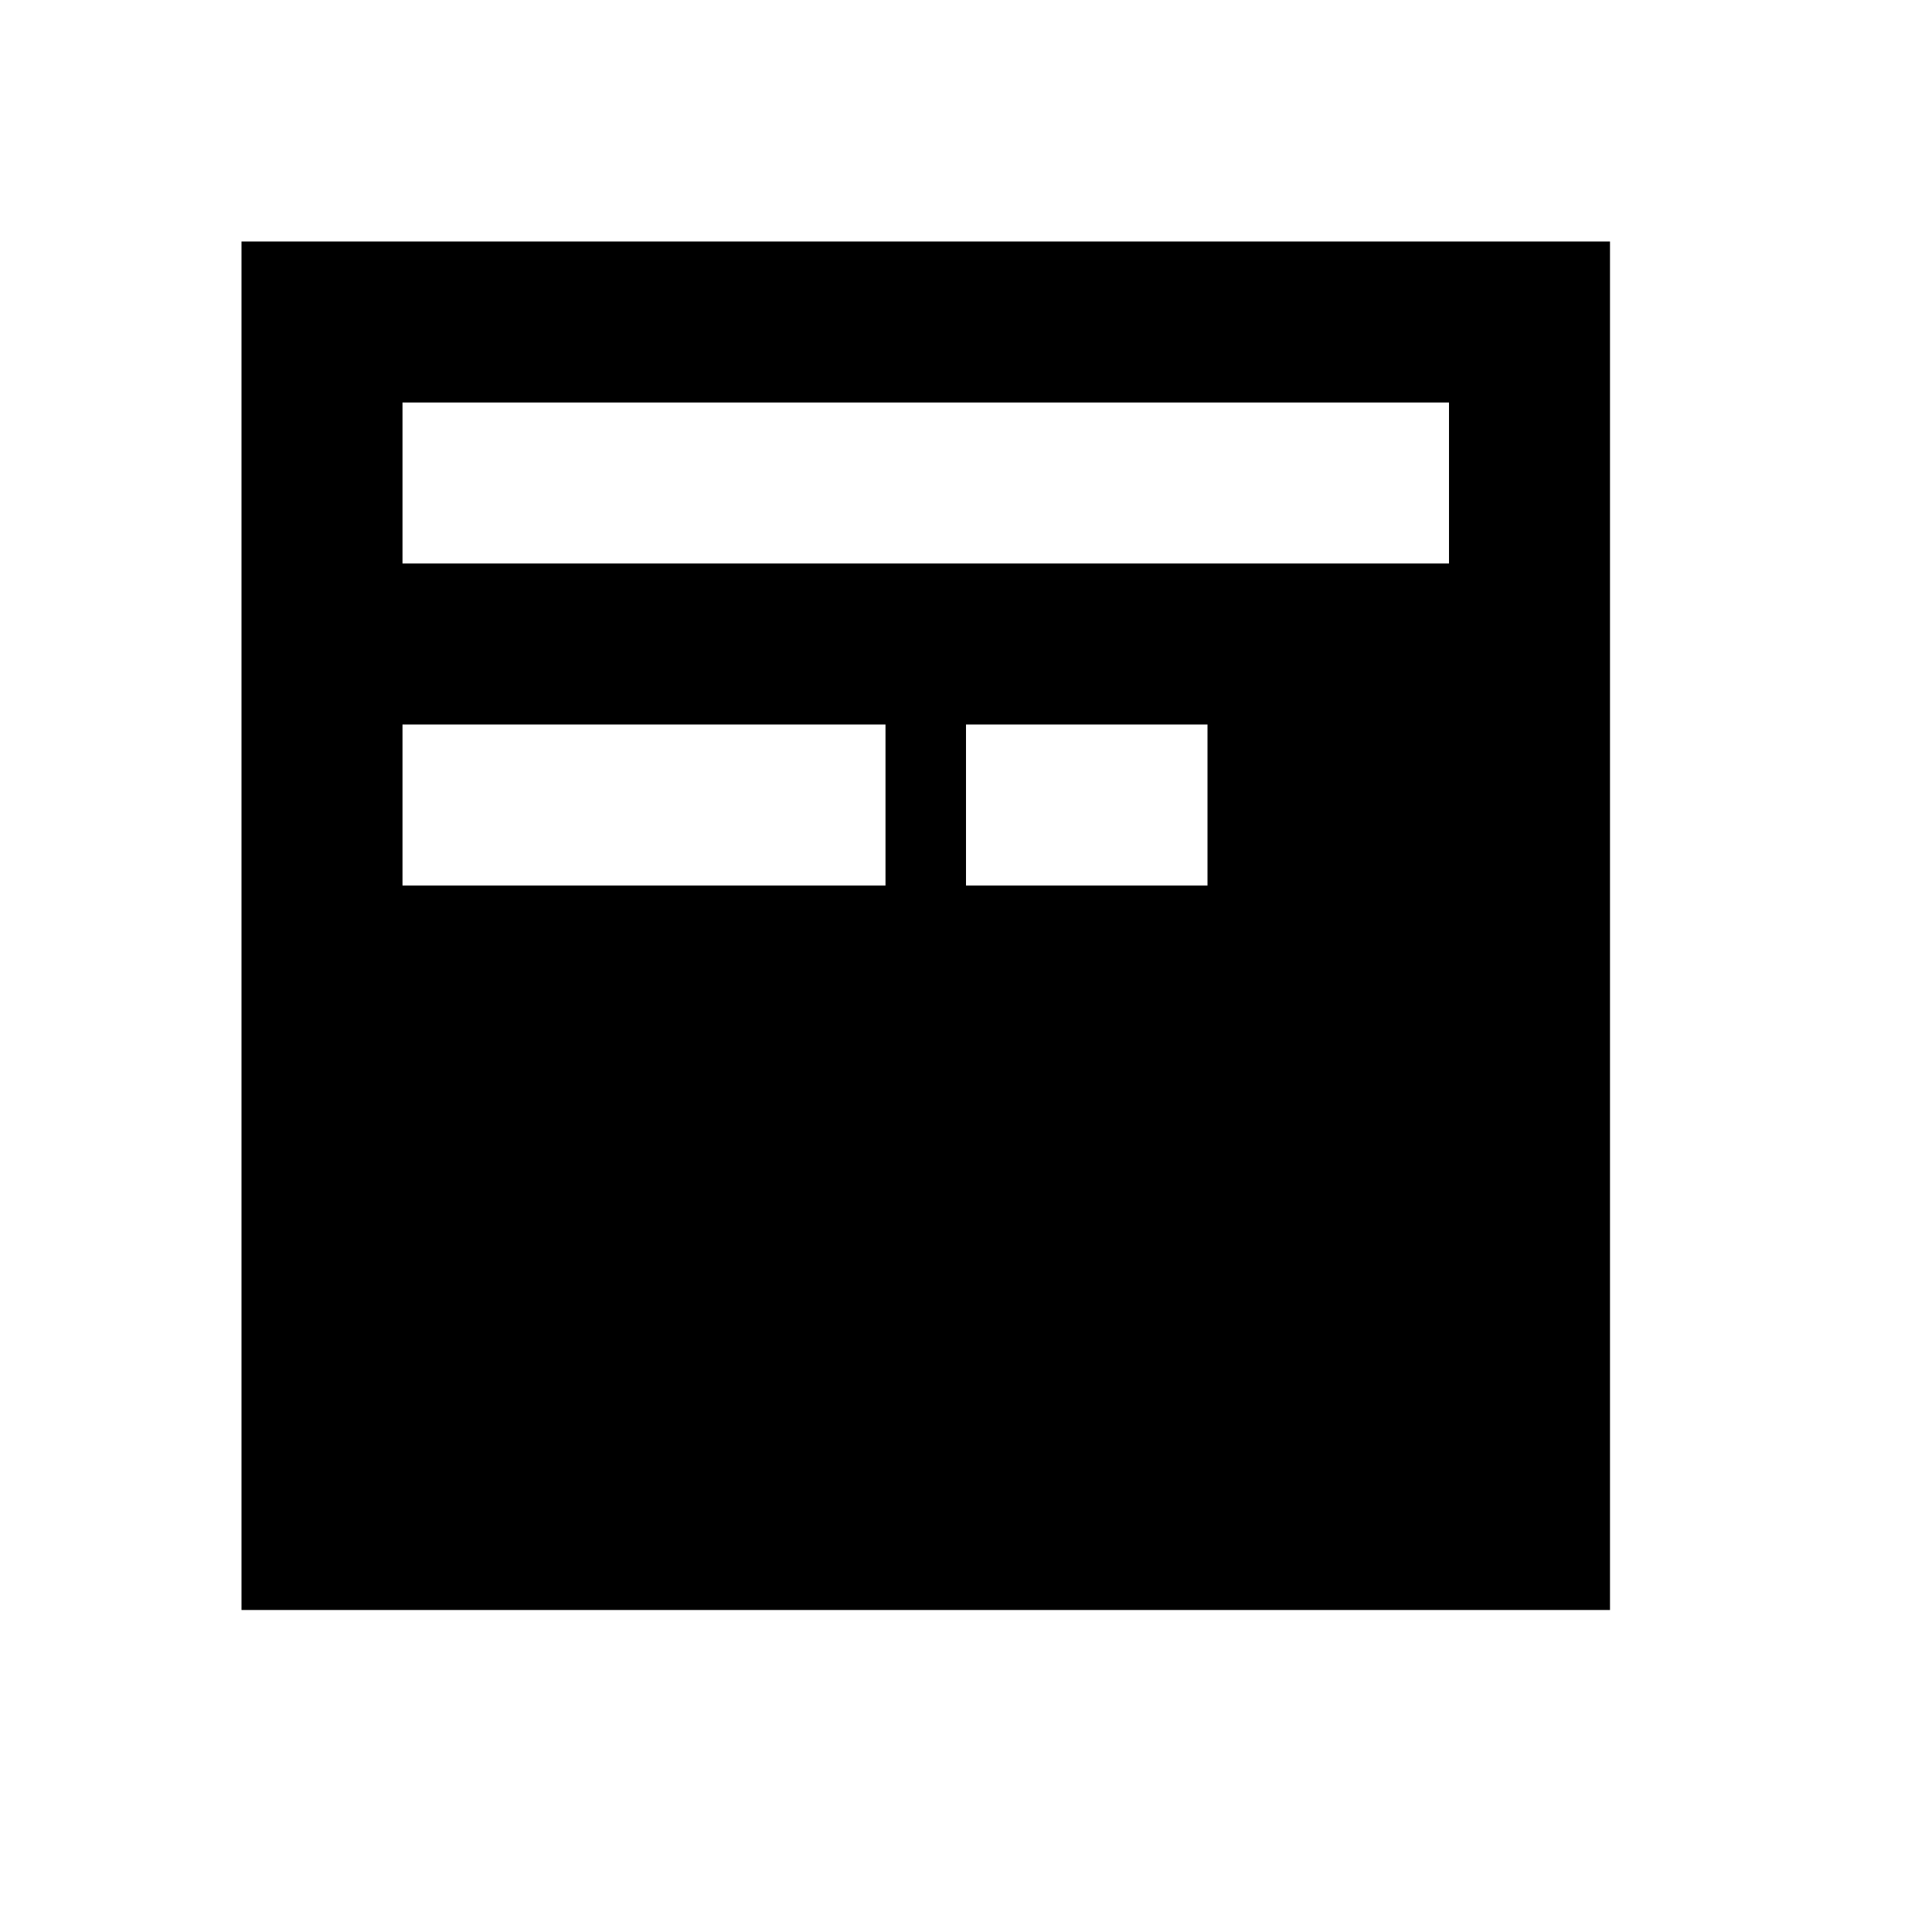 <svg width="24" height="24" viewBox="0 0 24 24" fill="none" xmlns="http://www.w3.org/2000/svg">
<g clip-path="url(#clip0_10501_5785)">
<path fill-rule="evenodd" clip-rule="evenodd" d="M20 3H3V20H20V3ZM5 7H18V5H5V7ZM11 11H5V9H11V11ZM12 11H15V9H12V11Z" fill="black"/>
</g>
<defs>
<clipPath id="clip0_10501_5785">
<rect width="24" height="24" fill="white"/>
</clipPath>
</defs>
</svg>
